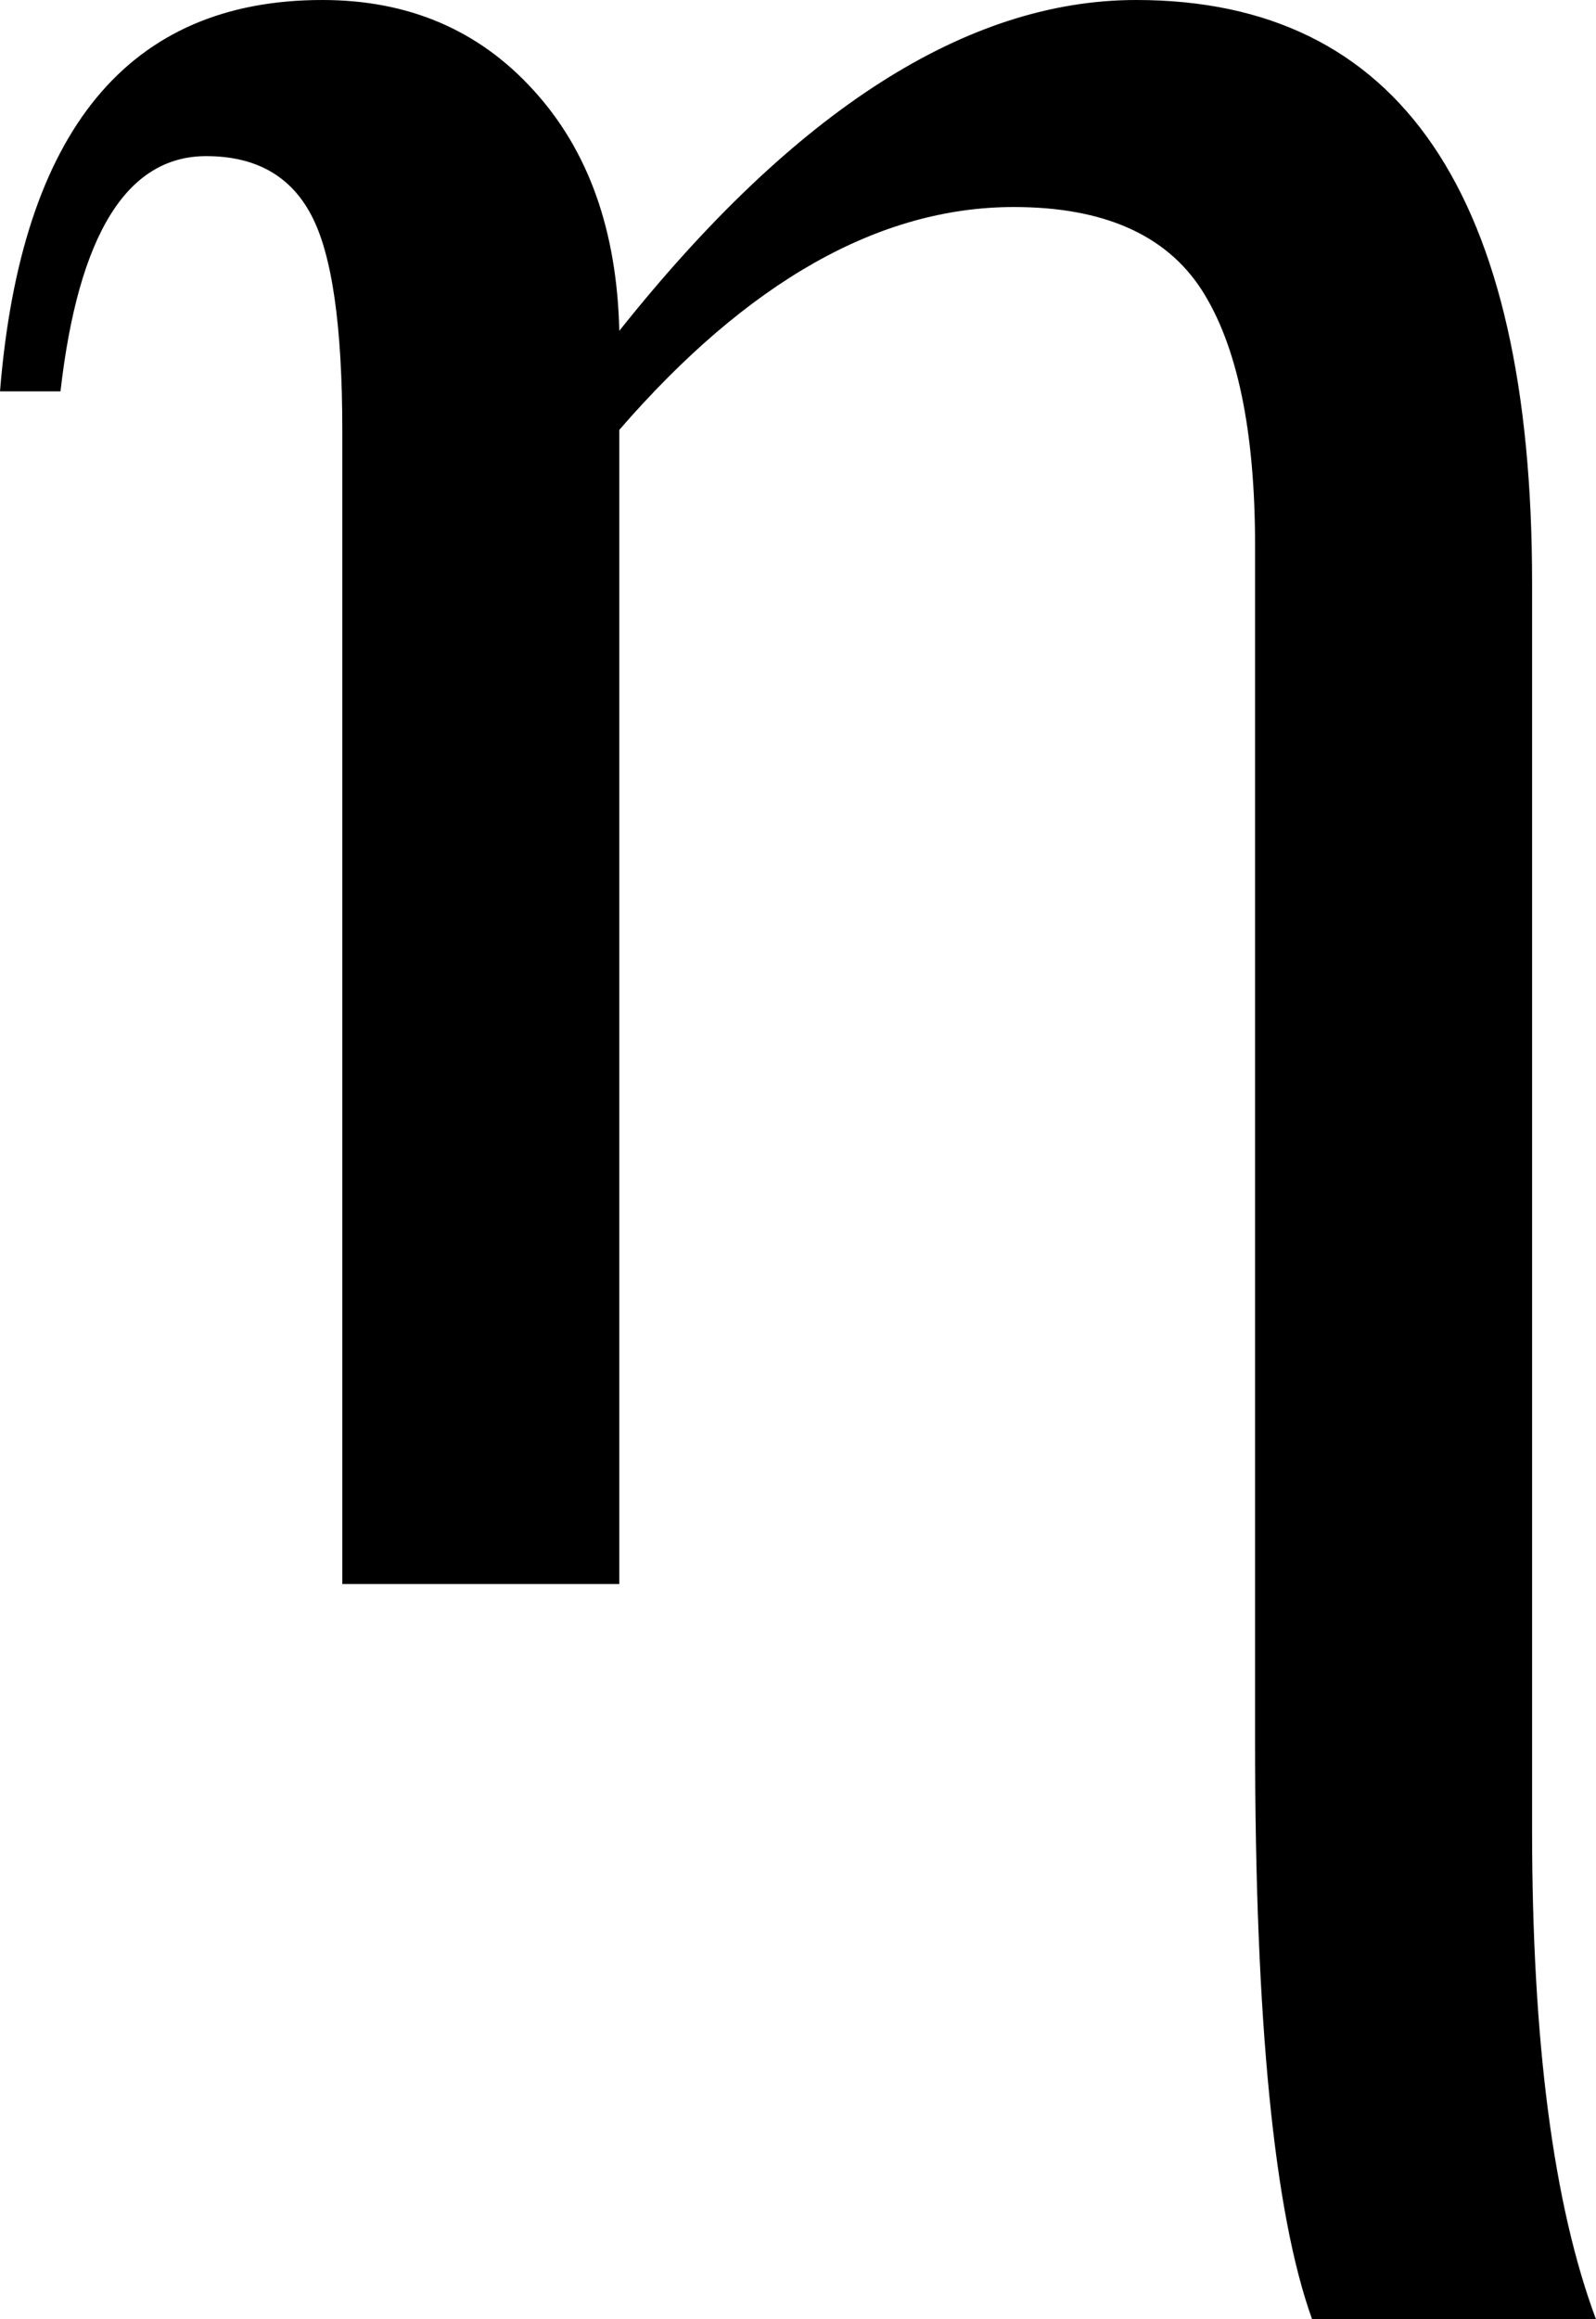 <svg xmlns="http://www.w3.org/2000/svg" viewBox="0 21.53 23.22 33.72" data-asc="0.89111328125">
  <g fill="#000000">
    <g fill="#000000" transform="translate(0, 0)">
      <path d="M9.01 26.34Q12.84 21.53 16.53 21.53Q22.29 21.53 22.29 30.00L22.29 48.12Q22.29 52.76 23.22 55.25L19.09 55.25Q18.26 52.95 18.26 46.85L18.26 29.47Q18.26 26.95 17.48 25.74Q16.70 24.54 14.75 24.54Q11.82 24.54 9.01 27.78L9.01 44.56L4.98 44.56L4.98 27.78Q4.98 25.51 4.53 24.66Q4.08 23.80 3.00 23.80Q1.27 23.80 0.88 27.22L0 27.22Q0.46 21.53 4.69 21.53Q6.57 21.53 7.76 22.84Q8.96 24.15 9.01 26.34Z" />
    </g>
    <g fill="#000000" transform="translate(0, 60.815)">
      <path d="" />
    </g>
  </g>
</svg>
